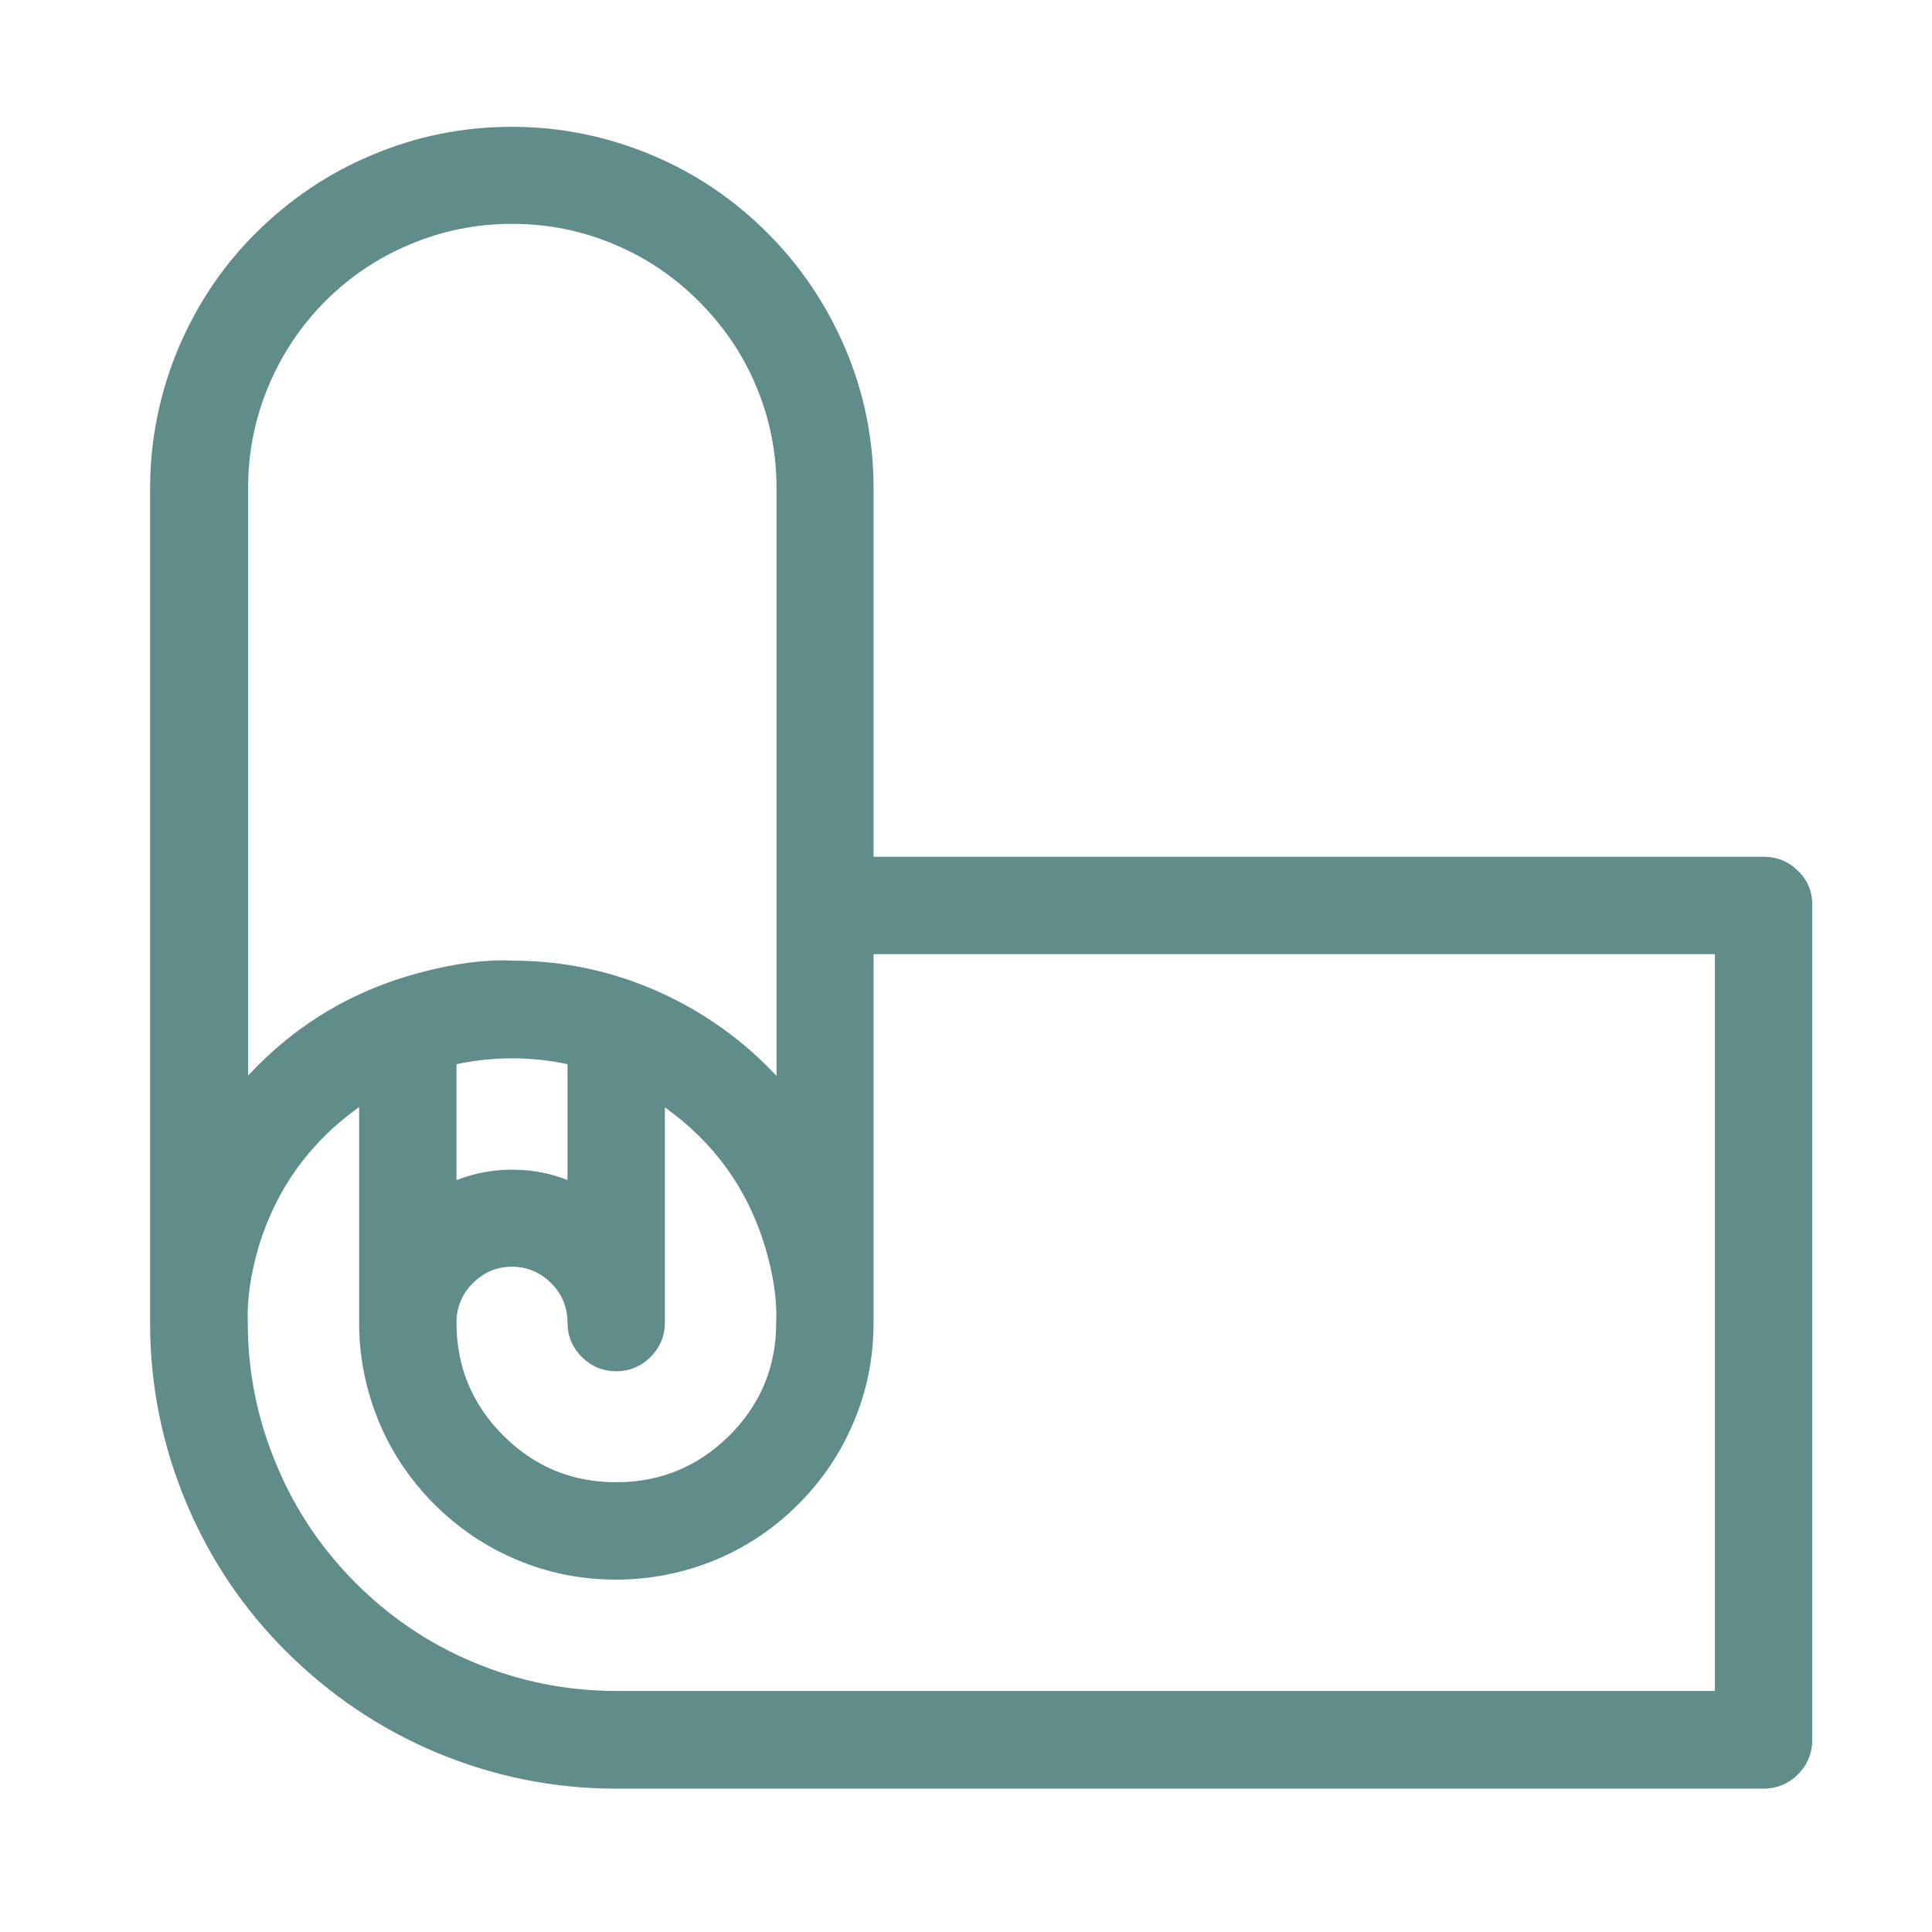 <?xml version="1.0" encoding="utf-8"?>
<!-- Generator: Adobe Illustrator 19.0.0, SVG Export Plug-In . SVG Version: 6.00 Build 0)  -->
<svg version="1.1" id="Ebene_1" xmlns="http://www.w3.org/2000/svg" xmlns:xlink="http://www.w3.org/1999/xlink" x="0px" y="0px"
	 viewBox="-942 454.3 100 100" style="enable-background:new -942 454.3 100 100;" xml:space="preserve">
<style type="text/css">
	.st0{fill:#608D89;}
</style>
<g transform="matrix( 0.168, 0, 0, 0.168, 0,13.9) ">
	<g>
		<g id="Layer0_0_FILL">
			<path class="st0" d="M-5053.1,2889.8c-2.9-2.9-6.5-4.4-10.6-4.4H-5338v-113.5c0-15.1-2.9-29.5-8.8-43.3
				c-5.7-13.3-13.6-25.1-23.9-35.4c-10.3-10.3-22.1-18.3-35.4-23.9c-13.8-5.8-28.2-8.8-43.3-8.8c-15.1,0-29.6,2.9-43.4,8.8
				c-13.3,5.6-25.1,13.6-35.4,23.8s-18.2,22.1-23.9,35.4c-5.8,13.8-8.8,28.3-8.8,43.4v257.1c0,19.4,3.8,38,11.3,55.8
				c7.3,17.2,17.5,32.4,30.8,45.6c13.3,13.2,28.5,23.5,45.7,30.8c17.8,7.5,36.4,11.3,55.8,11.3h353.5c4.1,0,7.7-1.5,10.6-4.4
				c2.9-2.9,4.4-6.5,4.4-10.6v-257C-5048.7,2896.2-5050.2,2892.7-5053.1,2889.8 M-5391.8,2714.3c7.5,7.5,13.4,16.1,17.5,25.8
				c4.3,10.1,6.4,20.7,6.4,31.7v181.1c-10.4-11.1-22.5-19.7-36.3-25.9c-14.3-6.4-29.4-9.6-45.1-9.6c-8.2-0.4-17.6,0.8-28.1,3.6
				c-20.8,5.4-38.6,16-53.3,31.8v-181c0-11,2.1-21.6,6.4-31.7c4.1-9.7,9.9-18.4,17.4-25.9c7.5-7.5,16.1-13.3,25.9-17.4
				c10.1-4.3,20.6-6.4,31.7-6.4c11,0,21.5,2.1,31.6,6.4C-5407.9,2700.9-5399.3,2706.8-5391.8,2714.3 M-5466.5,2949.3
				c5.6-1.2,11.3-1.8,17.1-1.8c5.9,0,11.6,0.6,17.1,1.8v35.7c-5.5-2.2-11.2-3.2-17.1-3.2c-5.9,0-11.6,1.1-17.1,3.2V2949.3
				 M-5496.5,2962.5v66.4c0,10.7,2.1,21,6.2,30.8c4,9.5,9.7,17.9,17,25.2c7.3,7.3,15.7,13,25.2,17c9.8,4.2,20.1,6.2,30.8,6.2
				s21-2.1,30.9-6.2c9.5-4,17.9-9.7,25.2-17c7.3-7.3,13-15.7,17-25.2c4.2-9.8,6.2-20.1,6.2-30.8v-113.5h259.2v227h-338.5
				c-15.4,0-30.1-3-44.1-8.9c-13.6-5.7-25.6-13.8-36.1-24.3c-10.5-10.5-18.6-22.5-24.3-36.1c-6-14.1-9-28.8-9-44.2
				c-0.3-7.1,0.9-15.1,3.5-23.9C-5521.8,2987.4-5511.6,2973.3-5496.5,2962.5 M-5461.5,3016.8c3.4-3.4,7.4-5.1,12.1-5.1
				c4.7,0,8.7,1.7,12.1,5.1c3.3,3.3,5,7.4,5,12.1c0,4.1,1.5,7.7,4.4,10.6c2.9,2.9,6.5,4.4,10.6,4.4c4.1,0,7.7-1.5,10.6-4.4
				c2.9-2.9,4.4-6.5,4.4-10.6v-66.3c15.1,10.8,25.3,24.9,30.7,42.4c2.7,8.8,3.9,16.8,3.6,23.9c0,13.6-4.8,25.2-14.4,34.8
				c-9.7,9.6-21.3,14.4-34.9,14.4c-13.6,0-25.2-4.8-34.8-14.4c-9.6-9.6-14.4-21.2-14.4-34.8
				C-5466.5,3024.2-5464.8,3020.1-5461.5,3016.8z"/>
		</g>
	</g>
</g>
</svg>
